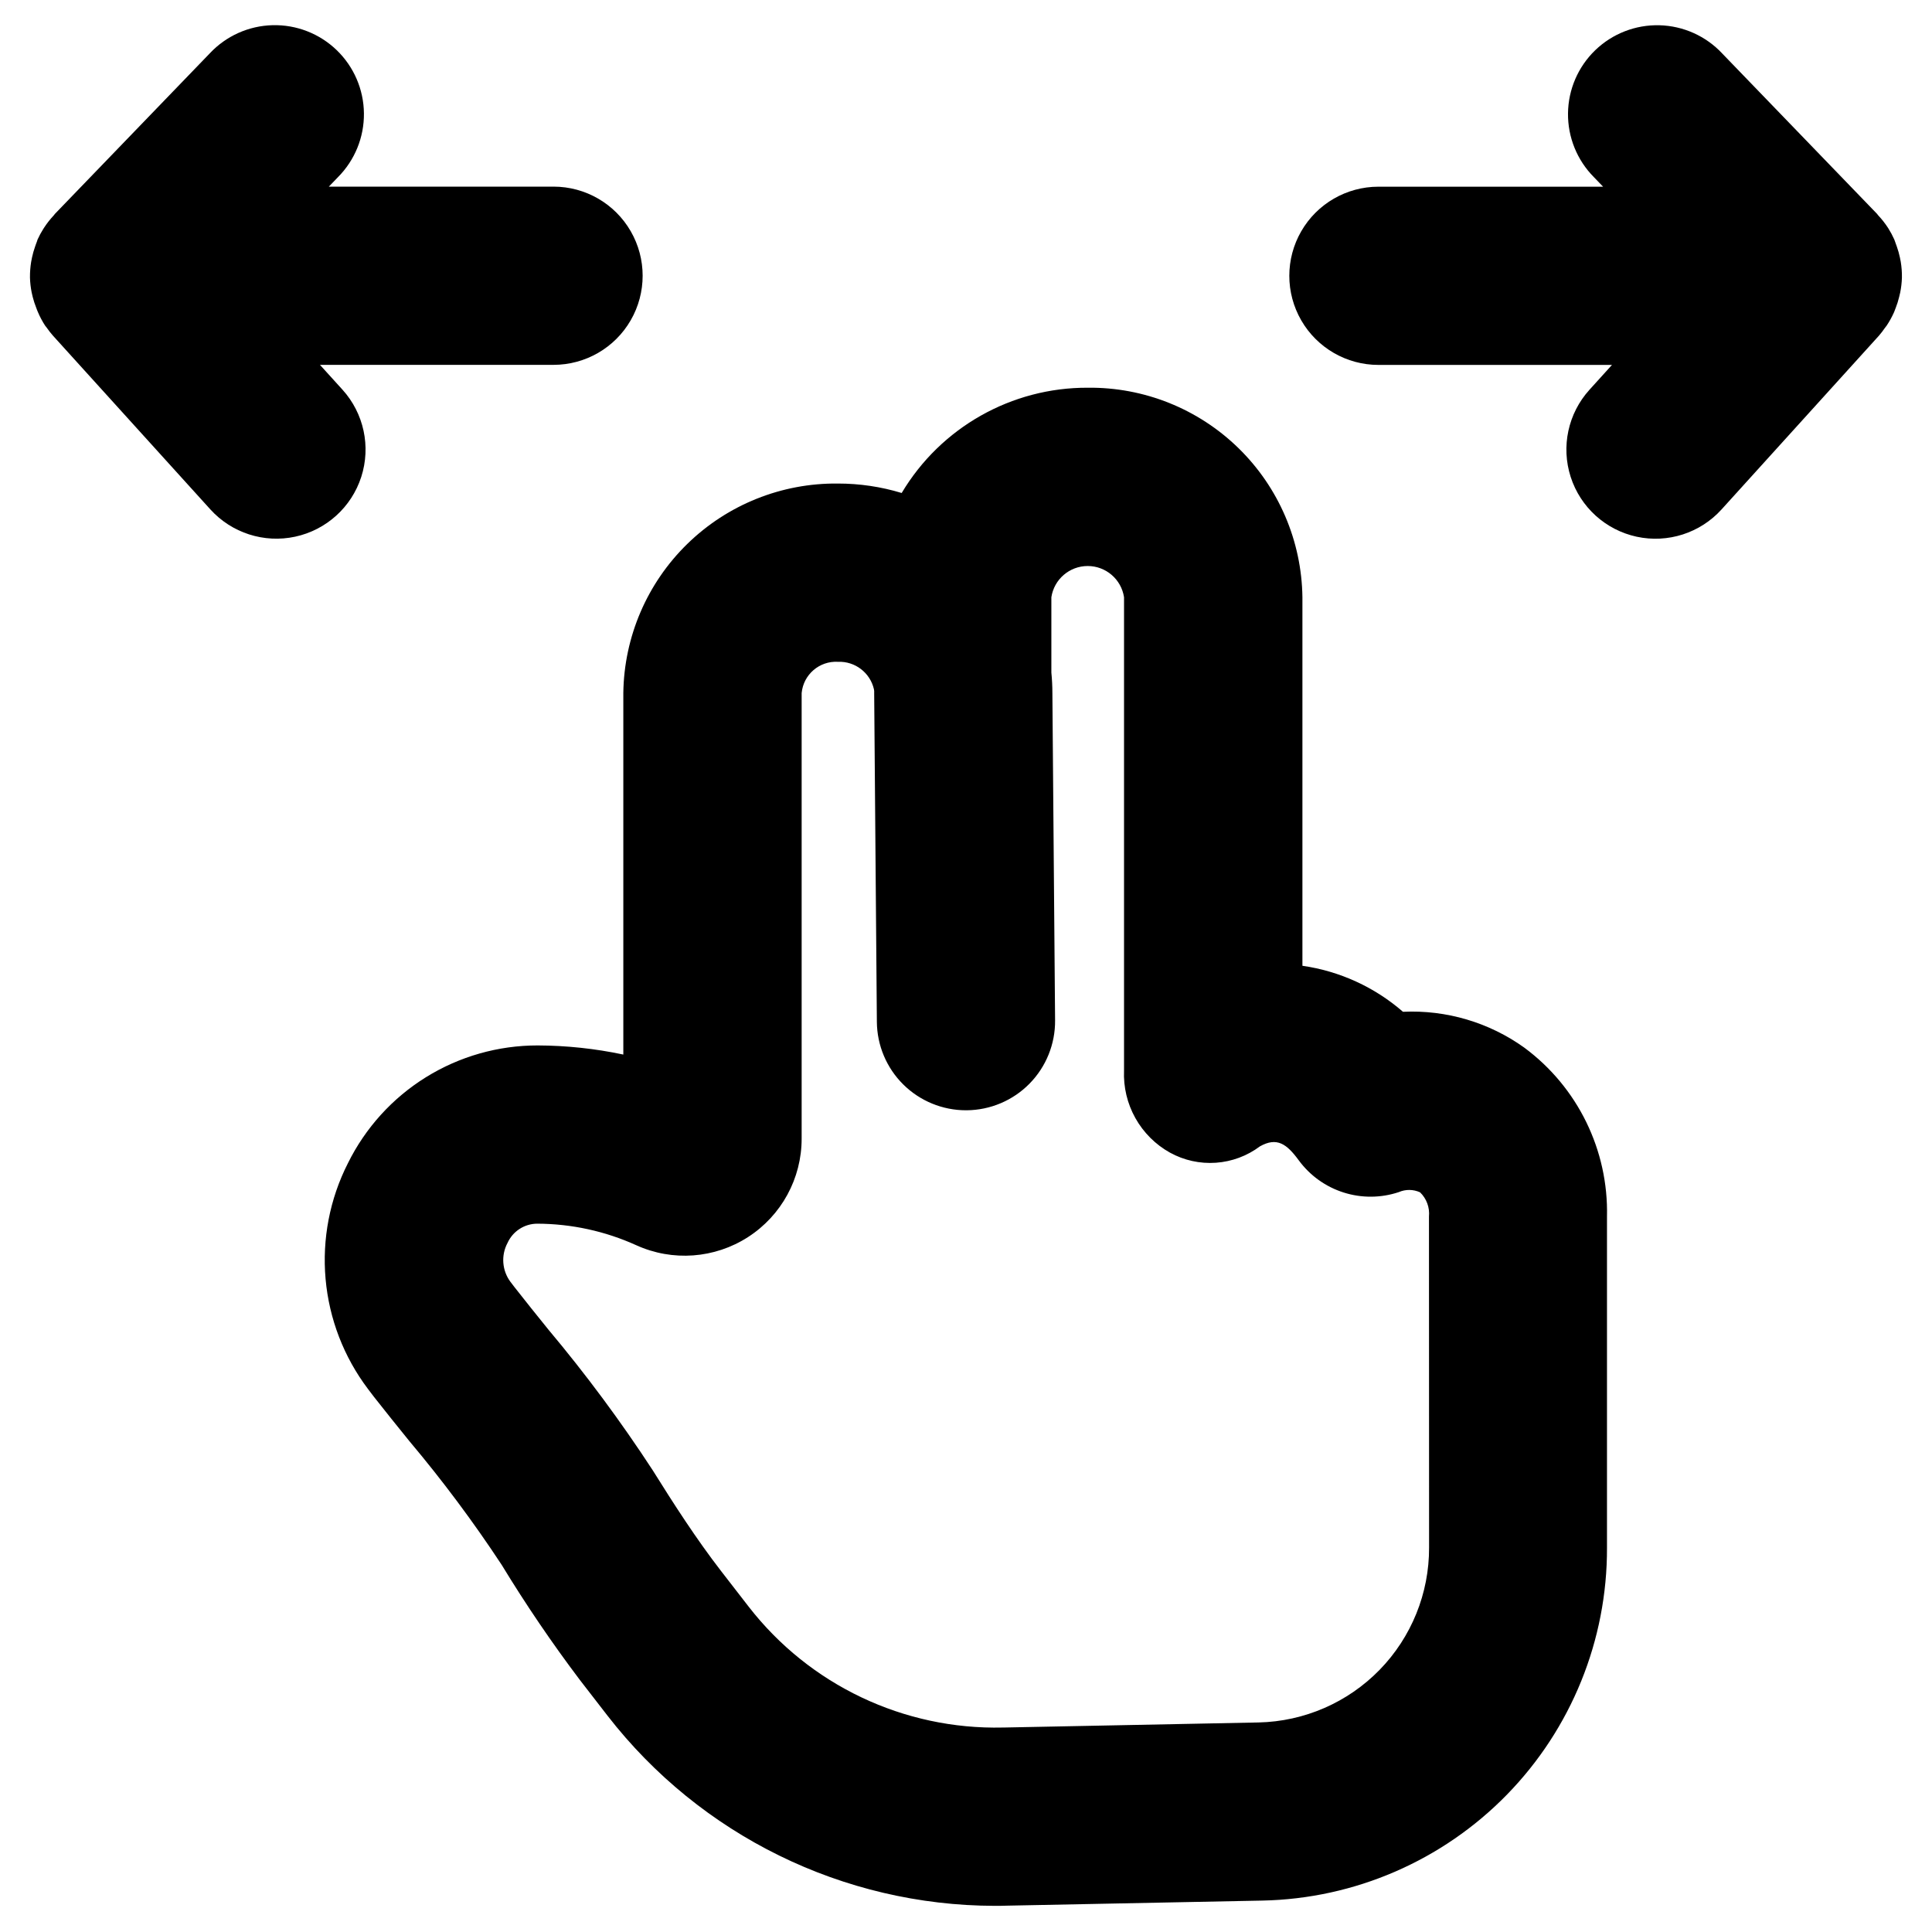 <?xml version="1.0" encoding="UTF-8"?>
<!-- Uploaded to: SVG Find, www.svgrepo.com, Generator: SVG Find Mixer Tools -->
<svg fill="#000000" width="800px" height="800px" version="1.1" viewBox="144 144 512 512" xmlns="http://www.w3.org/2000/svg">
 <g>
  <path d="m547.99 421.66c-9.352-6.711-20.691-10.066-32.188-9.527-7.527-6.543-16.777-10.777-26.648-12.191v-97.672c-0.195-14.898-6.293-29.113-16.957-39.523-10.664-10.41-25.023-16.164-39.926-15.996-20.215-0.078-38.969 10.531-49.316 27.898-5.484-1.668-11.18-2.508-16.91-2.504-14.895-0.16-29.246 5.594-39.906 16.004-10.66 10.406-16.758 24.613-16.953 39.512v95.809c-7.469-1.586-15.082-2.394-22.719-2.418-10.461-0.008-20.711 2.914-29.598 8.43-8.883 5.519-16.043 13.414-20.672 22.793-4.809 9.469-6.856 20.098-5.914 30.676s4.836 20.68 11.242 29.152l1.574 2.07c3.031 3.863 6.195 7.801 9.445 11.809v-0.004c8.766 10.422 16.914 21.348 24.402 32.719 6.391 10.504 13.305 20.684 20.715 30.496l7.344 9.492c24.605 31.707 62.461 50.297 102.59 50.383 1.062 0 2.133 0 3.195-0.047l67.762-1.348h0.004c24.438-0.496 47.703-10.574 64.785-28.062 17.078-17.484 26.605-40.98 26.527-65.426v-87.797c0.402-17.578-7.758-34.258-21.883-44.727zm-25.27 132.48c0.039 12.098-4.672 23.73-13.117 32.395-8.449 8.66-19.957 13.664-32.051 13.934l-67.77 1.348v-0.004c-26.266 0.617-51.266-11.266-67.371-32.023l-7.352-9.492c-6.535-8.453-12.531-17.773-18.043-26.598v-0.004c-8.473-12.988-17.719-25.461-27.688-37.344-3.07-3.801-6.094-7.551-8.926-11.18l-1.109-1.449v0.004c-2.25-3.004-2.559-7.039-0.789-10.344 1.398-3.094 4.477-5.086 7.875-5.094 9.051 0.027 17.992 1.973 26.234 5.707 9.602 4.363 20.766 3.551 29.629-2.164 8.863-5.715 14.215-15.543 14.203-26.09v-118.08 0.004c0.461-4.902 4.715-8.562 9.629-8.281 4.516-0.184 8.52 2.875 9.531 7.281l0.062 0.449v0.746l0.711 86.945c0.051 6.231 2.559 12.191 6.984 16.578 4.422 4.387 10.402 6.852 16.633 6.852h0.203c6.262-0.055 12.246-2.594 16.637-7.059 4.391-4.469 6.828-10.492 6.773-16.754l-0.715-86.758c0-1.836-0.094-3.637-0.27-5.422v-19.969c0.723-4.758 4.816-8.273 9.629-8.273s8.906 3.516 9.629 8.273v125.43c-0.184 4.398 0.855 8.762 3.008 12.605 2.148 3.84 5.324 7.012 9.168 9.152 3.715 2.047 7.941 2.977 12.168 2.68 4.231-0.297 8.285-1.805 11.676-4.348 4.488-2.519 7.086-0.66 10.281 3.699 2.957 4.031 7.117 7.016 11.883 8.531 4.762 1.516 9.883 1.48 14.625-0.098 1.801-0.785 3.856-0.766 5.644 0.055 1.723 1.668 2.59 4.027 2.359 6.414z"/>
  <path d="m234.77 247.28-5.977-6.59h61.898c8.438 0 16.234-4.5 20.453-11.809 4.219-7.305 4.219-16.309 0-23.613-4.219-7.309-12.016-11.809-20.453-11.809h-59.543l2.441-2.535c4.453-4.488 6.926-10.574 6.856-16.895-0.066-6.324-2.668-12.355-7.219-16.746-4.551-4.387-10.672-6.769-16.992-6.609-6.32 0.16-12.316 2.848-16.637 7.461l-41.039 42.543c-0.117 0.125-0.195 0.277-0.316 0.402h0.004c-0.941 1-1.793 2.082-2.543 3.234l-0.18 0.285-0.004-0.004c-0.59 0.93-1.117 1.902-1.574 2.906-0.062 0.195-0.109 0.418-0.195 0.613-0.18 0.426-0.316 0.867-0.473 1.309-0.32 0.906-0.582 1.836-0.785 2.777-0.074 0.441-0.168 0.836-0.238 1.227-0.215 1.328-0.316 2.672-0.309 4.016v0.16c0.043 1.297 0.188 2.59 0.441 3.863 0.078 0.418 0.18 0.828 0.285 1.234 0.25 0.973 0.559 1.926 0.93 2.859 0.148 0.395 0.285 0.789 0.457 1.164 0.527 1.246 1.164 2.441 1.902 3.574 0.125 0.188 0.293 0.355 0.426 0.543 0.504 0.727 1.047 1.422 1.629 2.086l41.723 46.059c5.664 6.258 14.238 9.02 22.488 7.242 8.25-1.777 14.926-7.82 17.516-15.852 2.586-8.035 0.691-16.84-4.973-23.098z"/>
  <path d="m647.73 213.43c-0.062-0.41-0.156-0.789-0.242-1.227-0.203-0.949-0.465-1.887-0.789-2.801-0.148-0.441-0.293-0.875-0.465-1.301-0.086-0.203-0.133-0.418-0.219-0.613-0.457-1.02-0.98-2.008-1.574-2.953l-0.133-0.203c-0.762-1.168-1.621-2.262-2.574-3.273-0.117-0.125-0.188-0.27-0.309-0.395l-41.035-42.508v-0.004c-4.324-4.613-10.316-7.301-16.637-7.461-6.324-0.16-12.445 2.223-16.996 6.609-4.551 4.391-7.152 10.422-7.219 16.746-0.066 6.32 2.402 12.406 6.859 16.895l2.441 2.535h-59.539c-8.438 0-16.234 4.5-20.453 11.809-4.219 7.305-4.219 16.309 0 23.613 4.219 7.309 12.016 11.809 20.453 11.809h61.891l-5.969 6.59c-5.664 6.254-7.559 15.055-4.977 23.086 2.582 8.031 9.254 14.074 17.504 15.855 8.246 1.777 16.816-0.98 22.48-7.234l41.723-46.059c0.562-0.652 1.09-1.34 1.574-2.055 0.141-0.203 0.316-0.379 0.449-0.582 0.754-1.129 1.414-2.324 1.969-3.566 0.164-0.379 0.301-0.789 0.441-1.148 0.367-0.934 0.668-1.891 0.902-2.867 0.102-0.395 0.203-0.789 0.285-1.195 0.262-1.297 0.414-2.613 0.457-3.934v-0.105c0.02-1.359-0.082-2.719-0.301-4.062z"/>
 </g>
</svg>